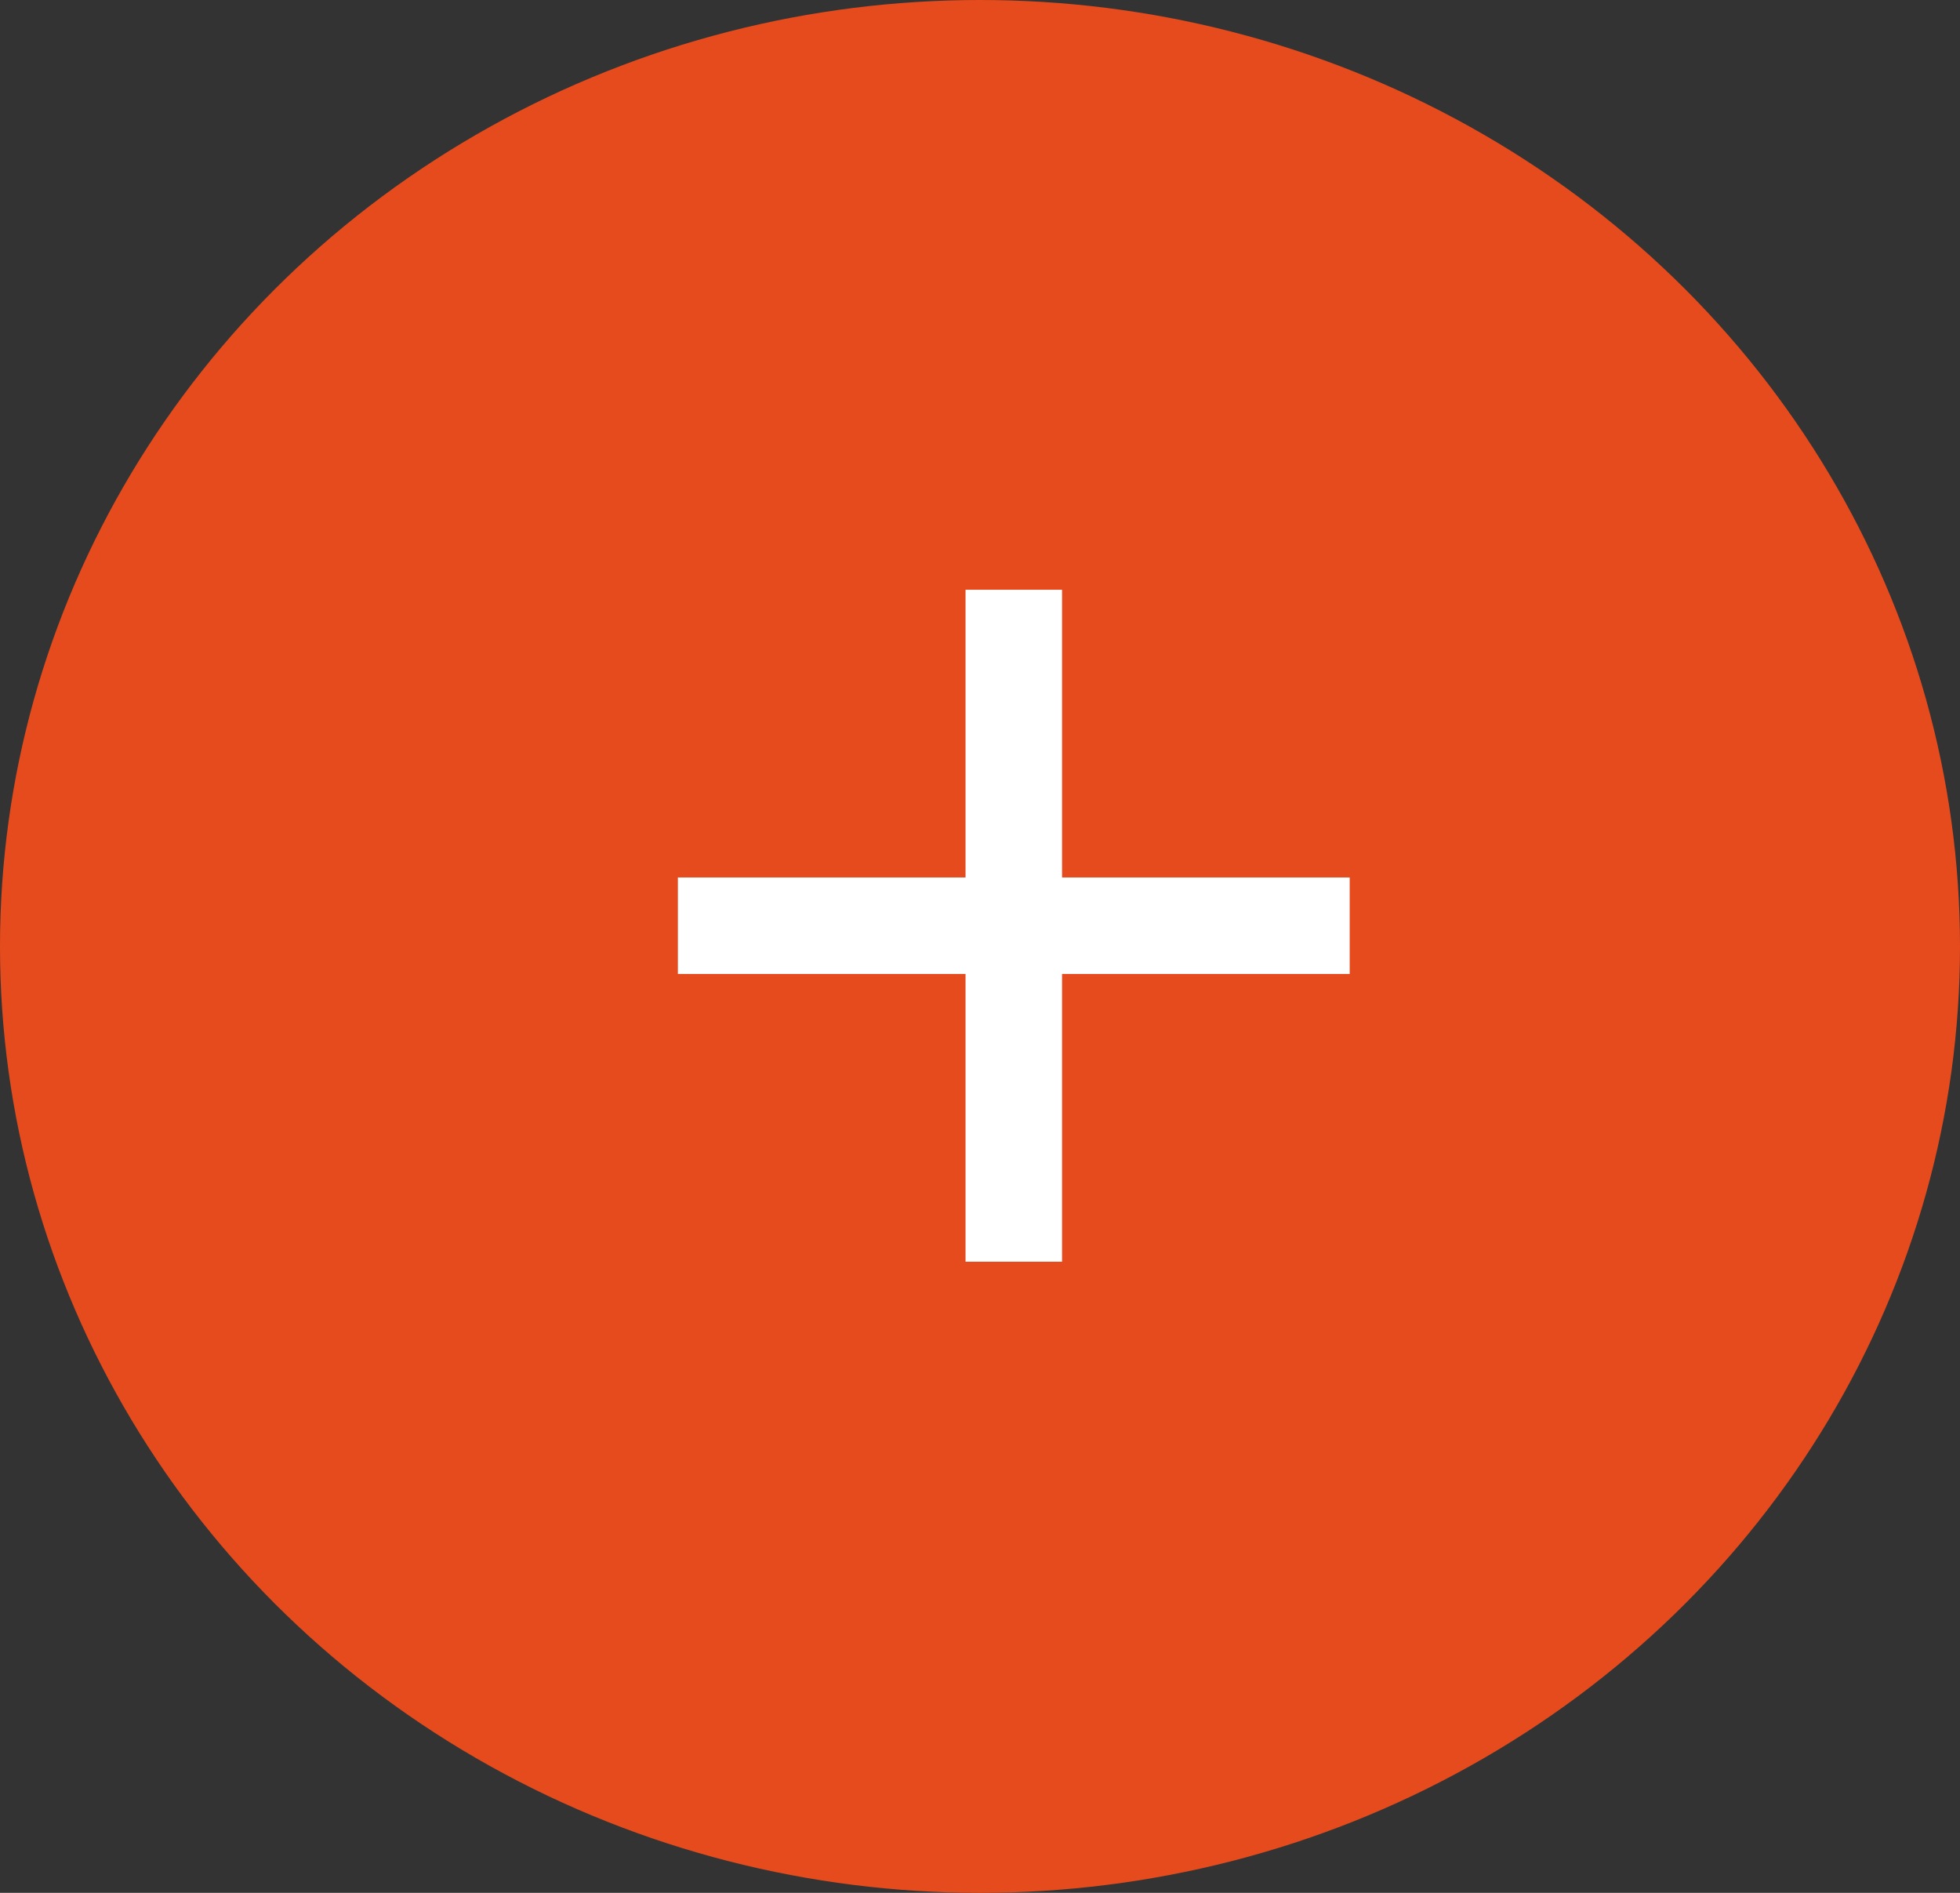 <svg width="29" height="28" viewBox="0 0 29 28" fill="none" xmlns="http://www.w3.org/2000/svg">
<rect x="0" y="0" width="29" height="28" fill="#333333" stroke="none"/>
<ellipse cx="14.5" cy="14" rx="14.5" ry="14" fill="#E64B1D"/>
<path d="M19.97 14.408H15.714V18.664H14.286V14.408H10.03V12.98H14.286V8.724H15.714V12.98H19.97V14.408Z" fill="white"/>
</svg>
